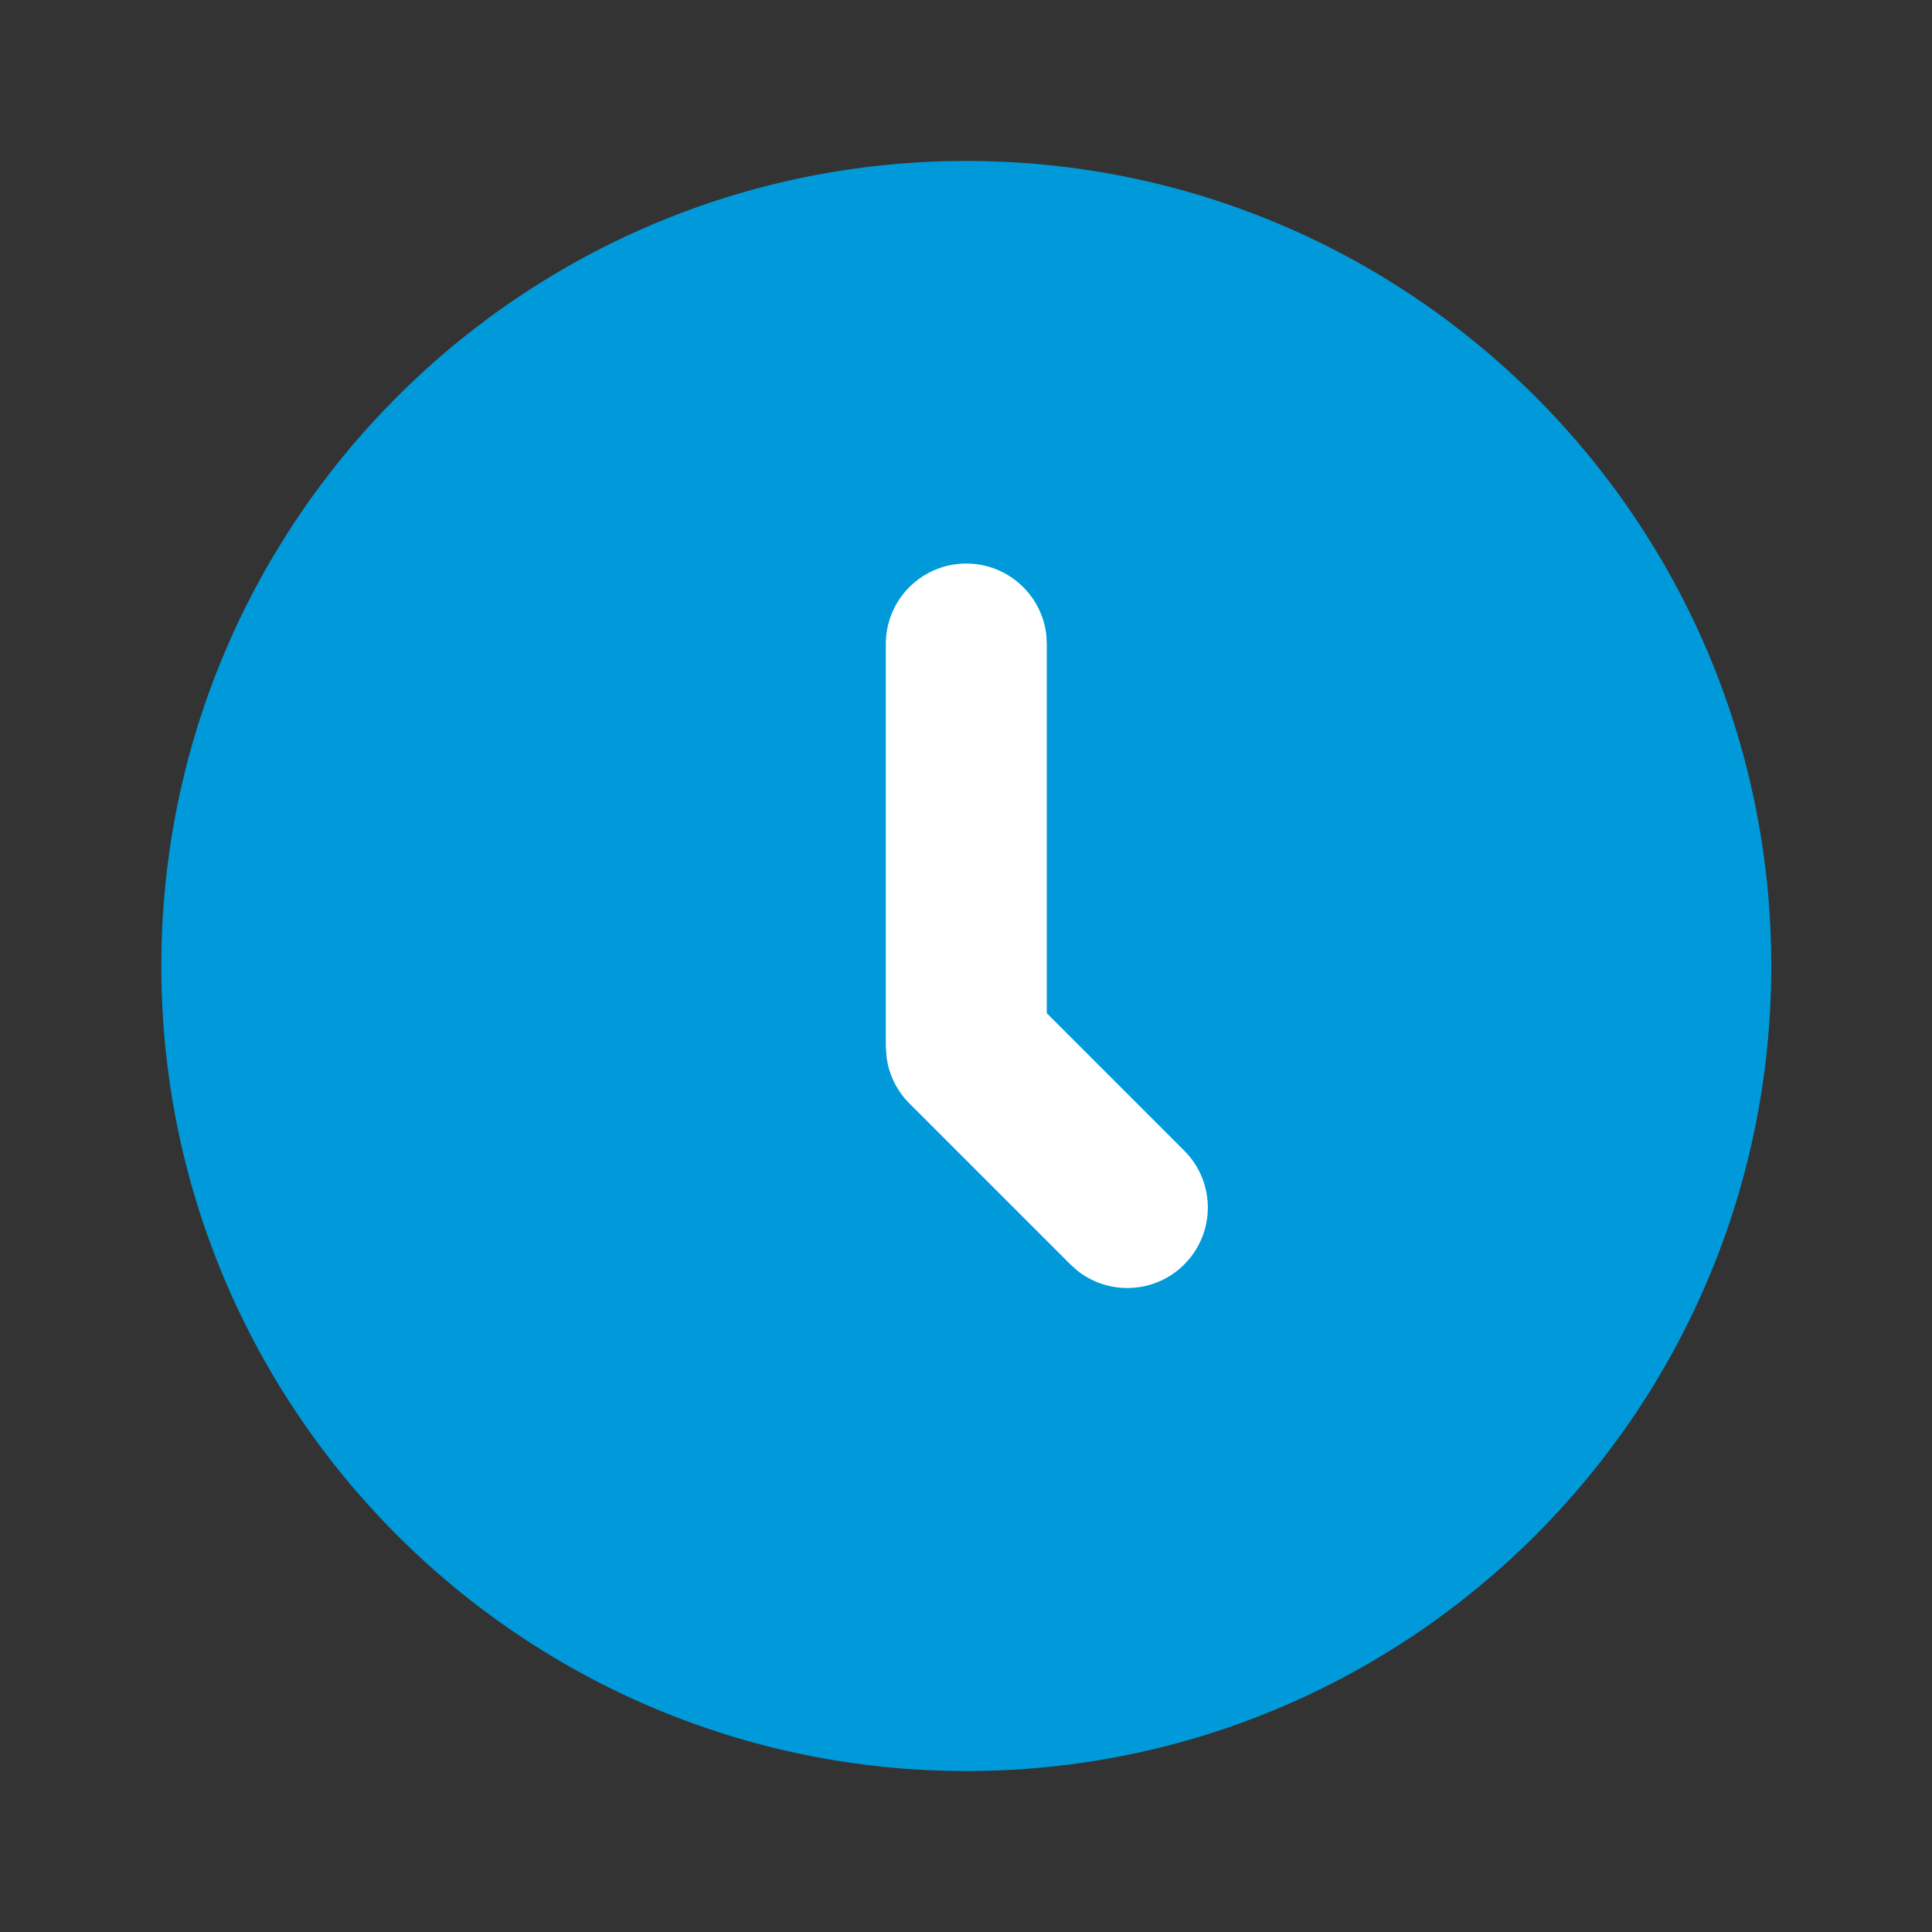 <svg width="16" height="16" viewBox="0 0 16 16" fill="none" xmlns="http://www.w3.org/2000/svg">
<rect x="0" y="0" width="16" height="16" fill="#333333" stroke="none"/>
<g id="ic24-time">
<path id="Vector" fill-rule="evenodd" clip-rule="evenodd" d="M8.003 1.333C11.684 1.333 14.669 4.318 14.669 8C14.669 11.682 11.684 14.667 8.003 14.667C4.321 14.667 1.336 11.682 1.336 8C1.336 4.318 4.321 1.333 8.003 1.333Z" fill="#009ADA"/>
<path id="Vector_2" d="M8.665 5.256C8.626 4.924 8.344 4.667 8.003 4.667C7.634 4.667 7.336 4.965 7.336 5.333V8.667L7.342 8.754C7.361 8.899 7.427 9.034 7.531 9.138L8.865 10.472L8.927 10.527C9.189 10.73 9.567 10.712 9.807 10.472C10.068 10.211 10.068 9.789 9.807 9.529L8.669 8.391V5.333L8.665 5.256Z" fill="white"/>
</g>
</svg>
